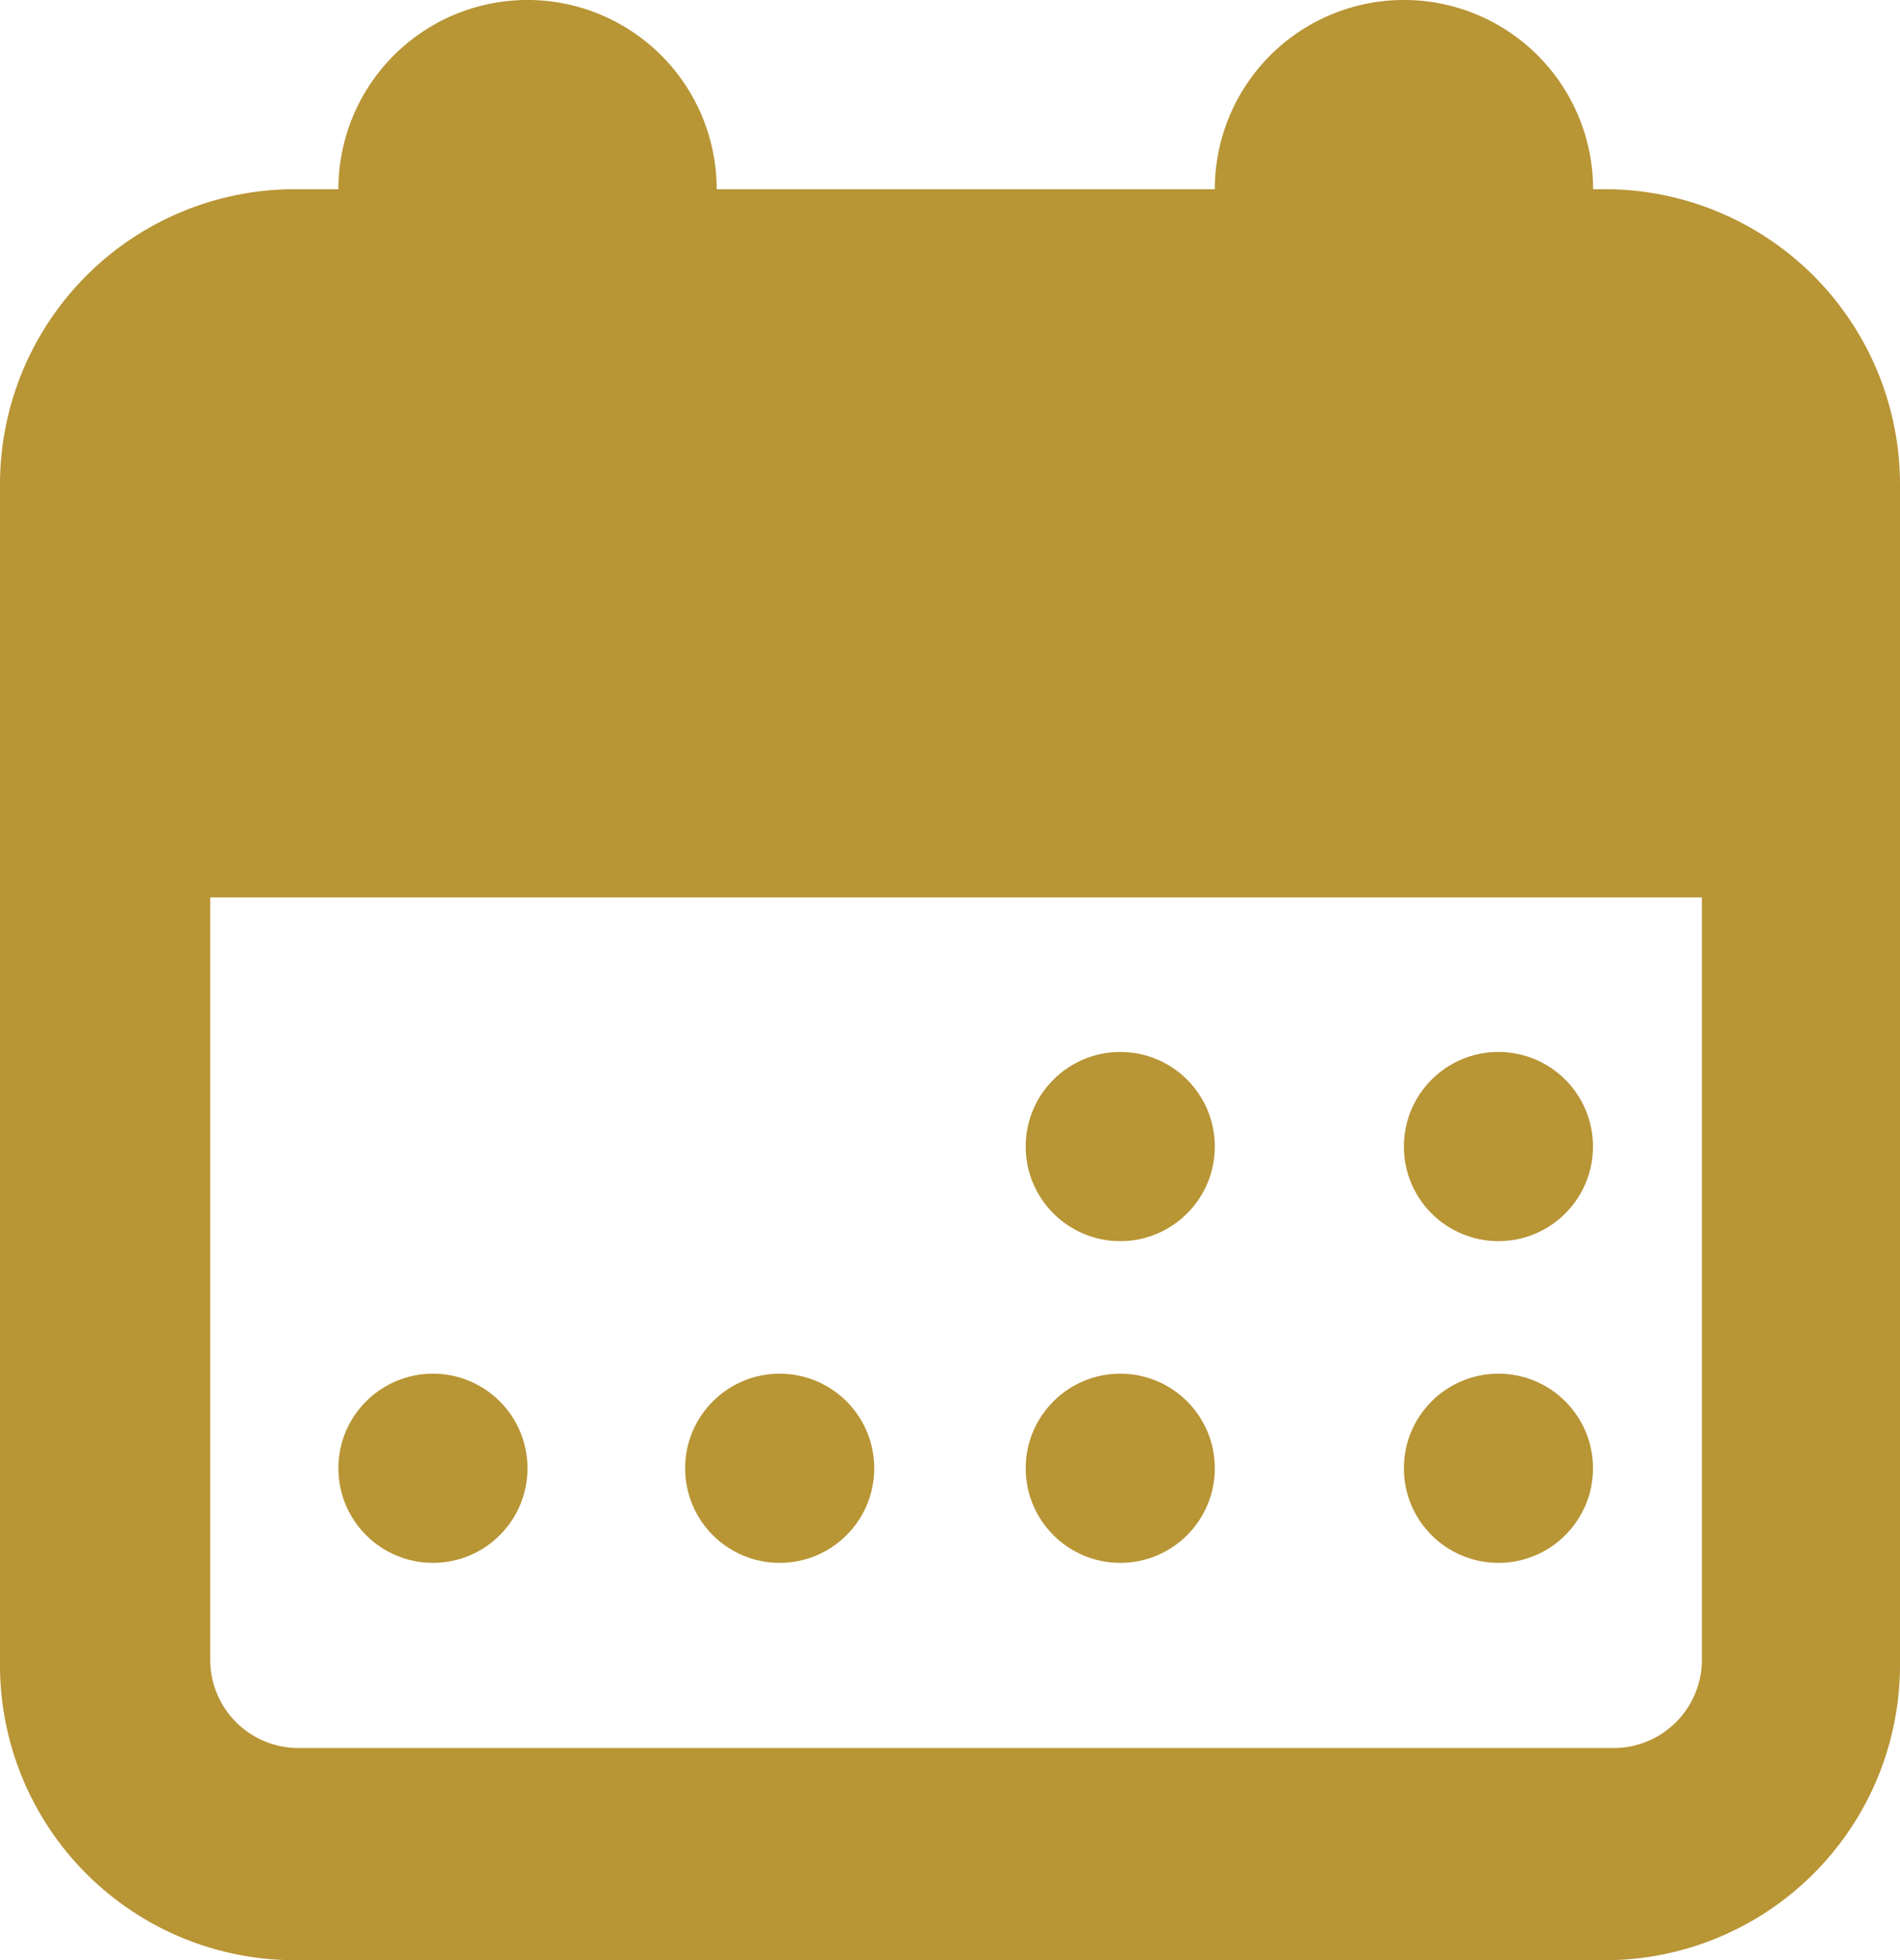 <svg id="infoRestaurnat_via" xmlns="http://www.w3.org/2000/svg" width="36.57" height="37.715" viewBox="0 0 36.57 37.715">
  <circle id="Ellipse_803" data-name="Ellipse 803" cx="1.82" cy="1.82" r="1.82" transform="translate(6.513 26.43)" fill="#b89535"/>
  <circle id="Ellipse_804" data-name="Ellipse 804" cx="1.82" cy="1.82" r="1.82" transform="translate(13.187 26.43)" fill="#b89535"/>
  <circle id="Ellipse_805" data-name="Ellipse 805" cx="1.82" cy="1.82" r="1.82" transform="translate(19.742 26.43)" fill="#b89535"/>
  <circle id="Ellipse_806" data-name="Ellipse 806" cx="1.82" cy="1.82" r="1.82" transform="translate(27.021 26.43)" fill="#b89535"/>
  <circle id="Ellipse_807" data-name="Ellipse 807" cx="1.82" cy="1.82" r="1.82" transform="translate(19.742 20.24)" fill="#b89535"/>
  <path id="Path_20780" data-name="Path 20780" d="M37.282,3.64h-.226a3.64,3.64,0,0,0-7.281,0H20.187a3.64,3.64,0,0,0-7.281,0h-.836A5.679,5.679,0,0,0,6.393,9.318V32.037a5.677,5.677,0,0,0,5.678,5.678H37.282a5.682,5.682,0,0,0,5.681-5.678V9.318A5.684,5.684,0,0,0,37.282,3.64ZM39.15,31.933a1.7,1.7,0,0,1-1.7,1.7H12.139a1.7,1.7,0,0,1-1.7-1.7V17.267H39.15Z" transform="translate(-6.393)" fill="#b89535"/>
  <circle id="Ellipse_808" data-name="Ellipse 808" cx="1.82" cy="1.82" r="1.82" transform="translate(27.021 20.24)" fill="#b89535"/>
</svg>
